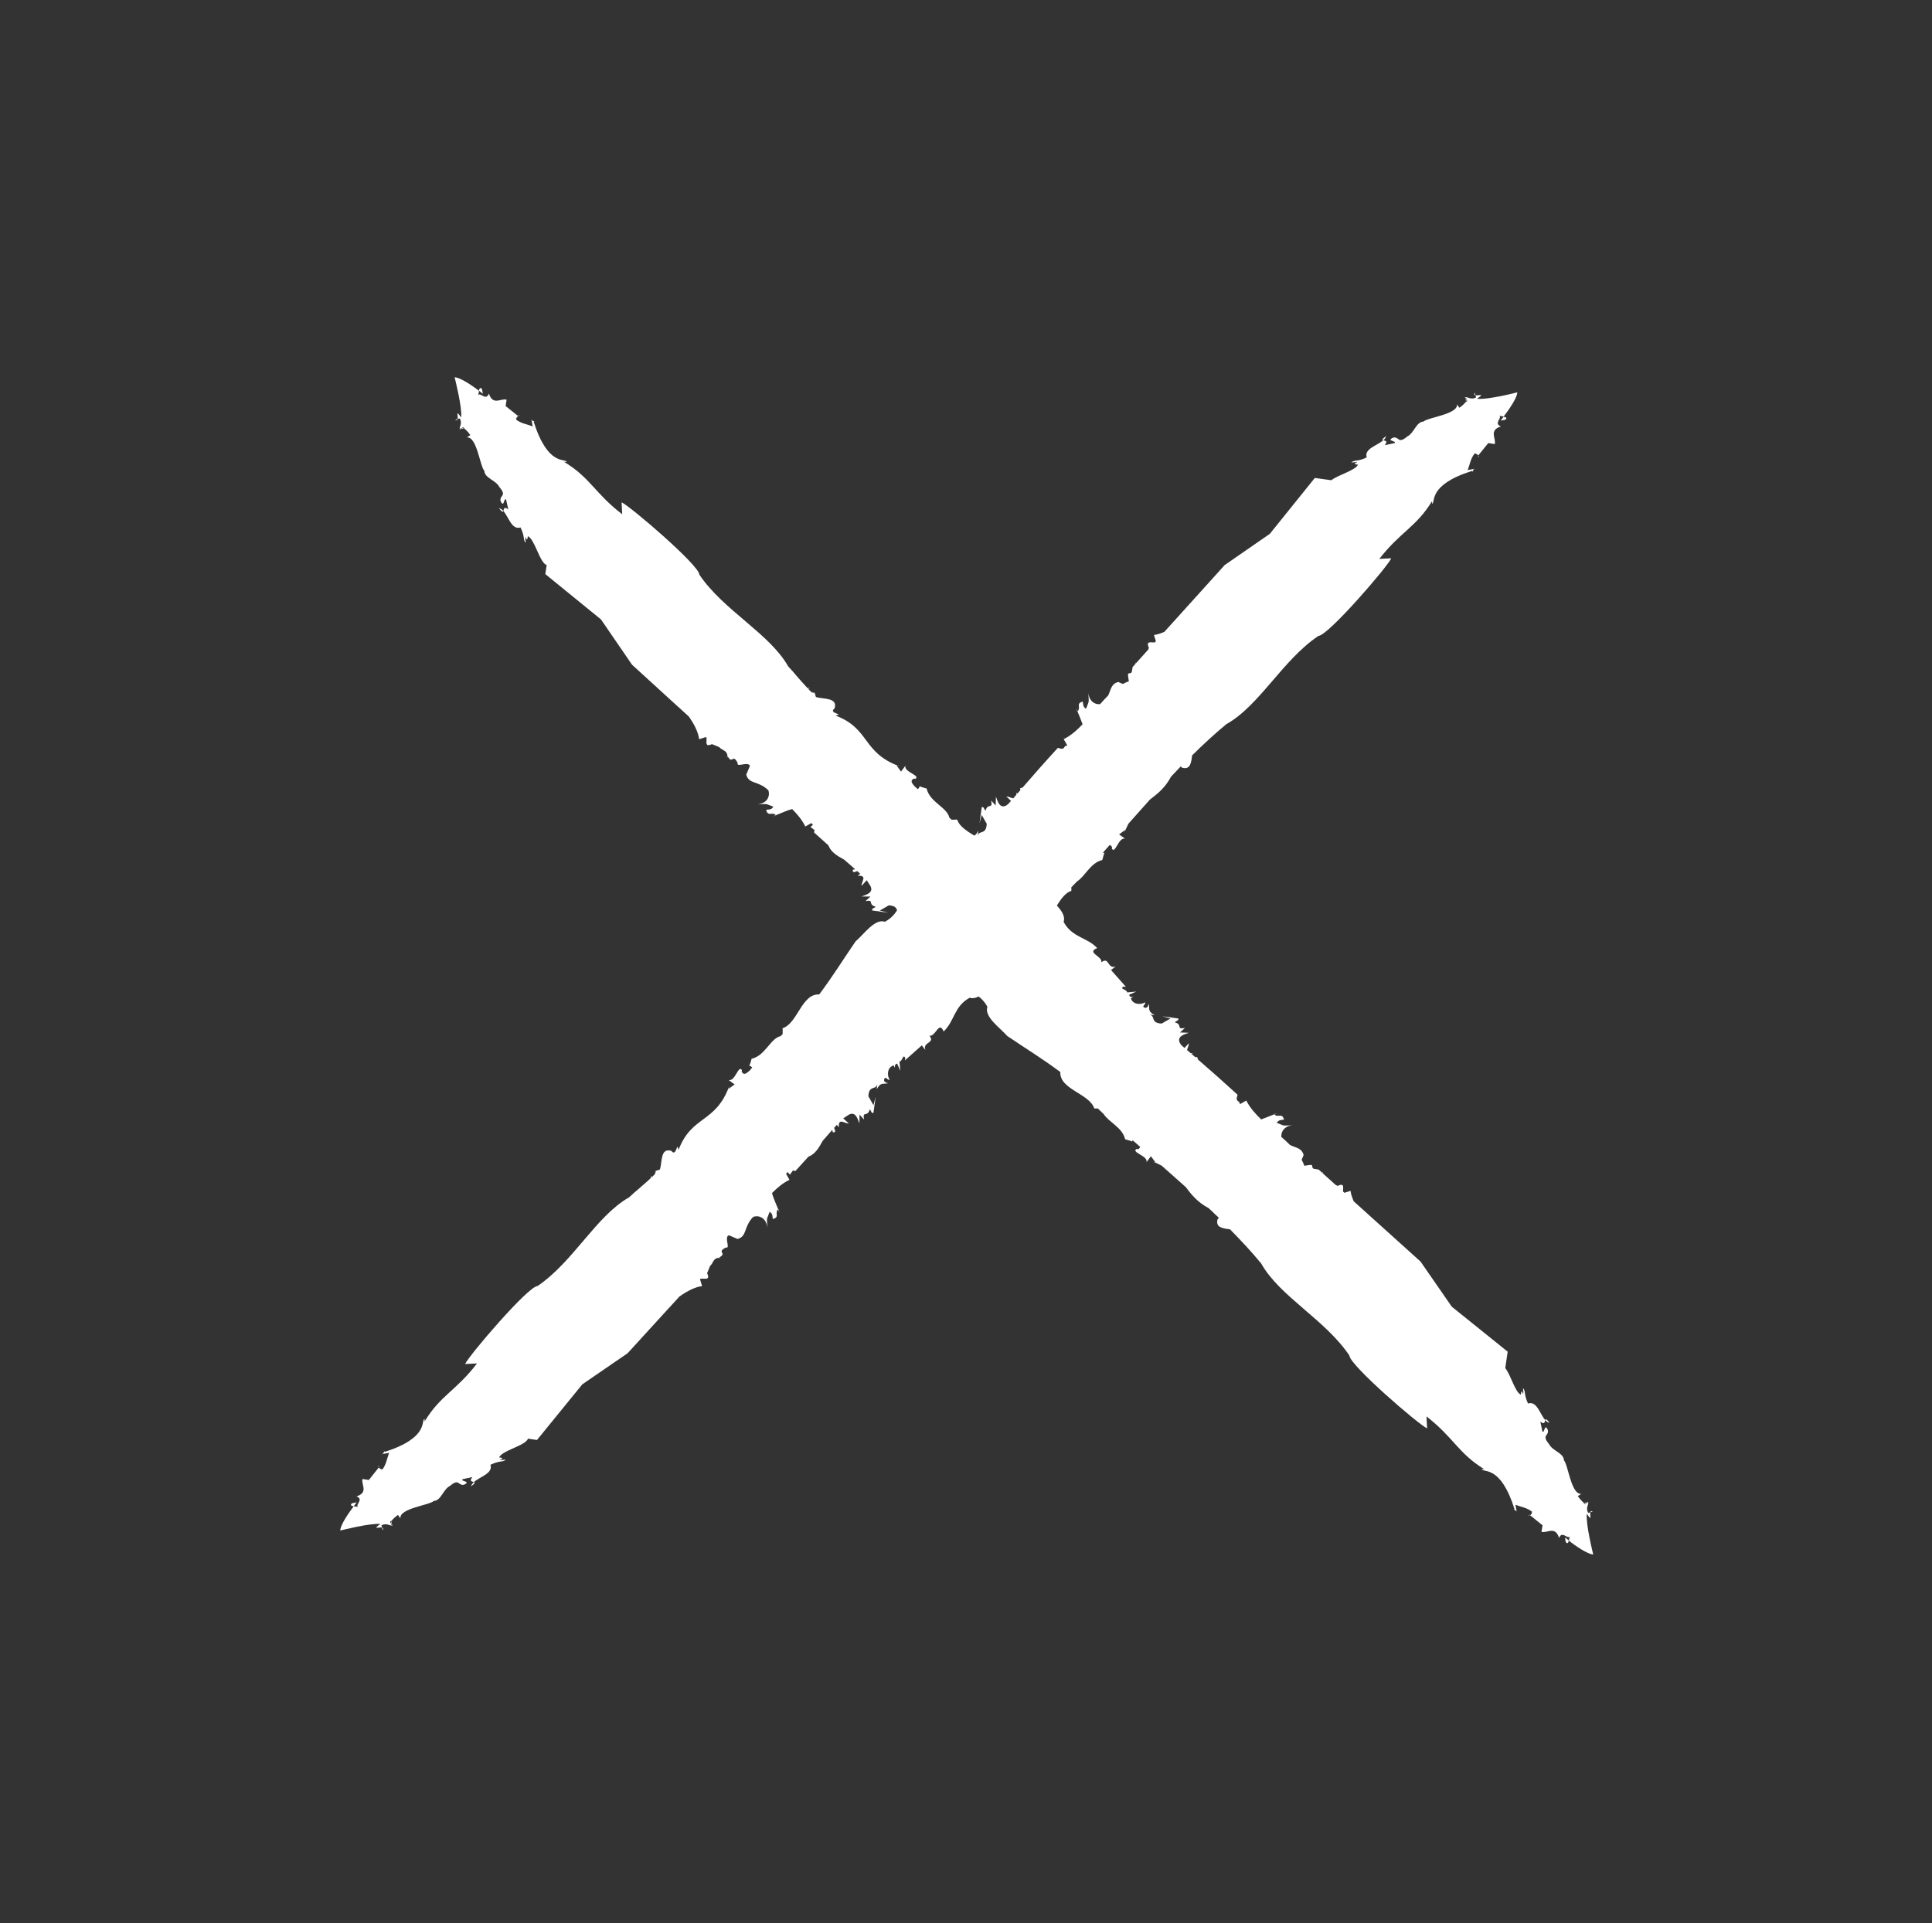 <?xml version="1.0" encoding="utf-8"?>
<!-- Generator: Adobe Illustrator 15.0.0, SVG Export Plug-In . SVG Version: 6.00 Build 0)  -->
<!DOCTYPE svg PUBLIC "-//W3C//DTD SVG 1.1//EN" "http://www.w3.org/Graphics/SVG/1.1/DTD/svg11.dtd">
<svg version="1.1" id="Layer_1" xmlns="http://www.w3.org/2000/svg" xmlns:xlink="http://www.w3.org/1999/xlink" x="0px" y="0px"
	 width="27.096px" height="26.978px" viewBox="0 0 27.096 26.978" enable-background="new 0 0 27.096 26.978" xml:space="preserve">
<rect x="0" y="0" width="27.096" height="26.978" fill="#333333" stroke="none"/>
<circle fill="transparent" cx="13.489" cy="13.489" r="13.489"/>
<g>
	<polygon fill="#FFFFFF" points="17.865,15.63 17.87,15.634 17.92,15.616 	"/>
	<polygon fill="#FFFFFF" points="11.384,9.708 11.388,9.712 11.39,9.697 	"/>
	<path fill="#FFFFFF" d="M22.259,21.077l-0.042,0.006c0.01,0.005,0.019,0.008,0.029,0.007L22.259,21.077z"/>
	<path fill="#FFFFFF" d="M22.255,21.236c0.082,0.121,0.039,0.02,0.049-0.021l-0.03,0.009c-0.042-0.077,0.016-0.117-0.002-0.159
		l-0.013,0.013l0.012-0.001c-0.007,0.01-0.016,0.012-0.024,0.014c-0.012,0.009-0.026,0.013-0.039-0.007h0.01
		c-0.036-0.021-0.072-0.073-0.09-0.095l0.05-0.033c-0.143,0.016-0.184-0.405-0.244-0.47c-0.003-0.104-0.16-0.13-0.209-0.228
		c-0.113-0.136,0.006-0.109-0.018-0.201c-0.05-0.098-0.041,0.055-0.075,0.025l-0.029-0.14c0.062,0.052,0.062,0.002,0.068-0.021
		c-0.075-0.086-0.117-0.272-0.241-0.232c-0.064-0.141-0.027-0.167-0.07-0.216c-0.002,0.026,0.015,0.069-0.005,0.082
		c-0.001-0.073-0.032-0.014-0.023,0.011c-0.082-0.029-0.143-0.278-0.221-0.374l0.034-0.23l-0.784-0.631l-0.438-0.633l-0.938-0.846
		c-0.021-0.052-0.039-0.101-0.044-0.146l-0.086,0.027l-0.018-0.016c-0.006-0.045,0.029-0.131-0.076-0.081l-0.027-0.012l-0.187-0.168
		c0.009-0.008,0.017-0.012-0.002-0.008v0.005l-0.052-0.046l-0.075-0.013c-0.005-0.009-0.009-0.014-0.015-0.024
		c0.012-0.049-0.055-0.021-0.11-0.016c-0.011-0.03-0.023-0.058-0.038-0.084l0.028-0.066c-0.026-0.098-0.098-0.098-0.189-0.14
		c-0.038-0.038-0.079-0.077-0.123-0.114c-0.008-0.08,0.048-0.156,0.16-0.165c-0.162,0.006-0.094,0.015-0.225-0.033
		c0.027-0.04,0.046-0.038,0.102-0.045c-0.027-0.104-0.084-0.019-0.137-0.075c-0.057,0.021-0.127,0.052-0.183,0.072
		c-0.085-0.082-0.161-0.168-0.209-0.265l-0.086,0.049c-0.007-0.007-0.008-0.011-0.014-0.016l0.009-0.006l-0.036-0.028
		c-0.021-0.04,0.008-0.061,0.003-0.082c-0.182-0.167-0.369-0.333-0.559-0.497h0.001c0.002-0.033-0.014-0.034-0.033-0.028
		c-0.017-0.014-0.033-0.029-0.051-0.044l0.016-0.011c-0.013,0.001-0.021,0-0.029-0.001c-0.018-0.015-0.034-0.029-0.052-0.044
		c0.005-0.03,0.027-0.065,0.025-0.095l-0.061,0.065c-0.015-0.014-0.03-0.027-0.046-0.041l-0.018-0.028
		c-0.048-0.094,0.065-0.123,0.125-0.144l-0.124-0.004l0.069-0.063c-0.132,0.024-0.024-0.047-0.142-0.08
		c0.024-0.026,0.059-0.021,0.049-0.053l-0.226-0.032l0.117,0.032l-0.124,0.071c-0.16-0.008-0.084-0.101-0.166-0.127l0.069,0.01
		c-0.11-0.06-0.065-0.098-0.086-0.159c-0.007,0.028-0.018,0.071-0.066,0.049c-0.03-0.019,0.028-0.04,0.018-0.071
		c-0.082,0.047-0.184,0.018-0.2-0.058c0.012-0.007,0.024-0.013,0.034-0.015c-0.026-0.004-0.054,0.002-0.058-0.034l0.1-0.044
		l-0.129,0.012c-0.006-0.046-0.113-0.046-0.051-0.082l0.035,0.005l-0.21-0.237l0.065-0.05c-0.118,0.042-0.089-0.146-0.201-0.058
		c0.021-0.086-0.218-0.135-0.058-0.2c-0.142-0.153-0.352-0.146-0.471-0.367c0.048-0.141-0.17-0.29-0.276-0.412
		c-0.277-0.191-0.471-0.306-0.743-0.51c0.016-0.245-0.409-0.306-0.473-0.513l-0.08,0.001c-0.01-0.01-0.021-0.02-0.031-0.03
		c-0.031-0.144-0.276-0.216-0.318-0.407c-0.062-0.016-0.089-0.027-0.1-0.033c0.003,0.006-0.003,0.021-0.023,0.042
		c-0.013-0.012-0.027-0.024-0.041-0.035c-0.034-0.041-0.078-0.079-0.016-0.114l0.019,0.005c0.086-0.049-0.161-0.094-0.137-0.185
		l-0.061,0.082l-0.062-0.084l0.037,0.009c-0.526-0.195-0.405-0.525-0.894-0.711c0.135-0.023-0.111-0.027-0.013-0.1
		c0.046-0.154-0.151-0.128-0.256-0.158c-0.004-0.004-0.009-0.009-0.013-0.014c0.007-0.018-0.019-0.044-0.01-0.061
		c0.006,0.024-0.028,0.011-0.039,0.006c0,0.003,0.002,0.005,0.002,0.009c-0.019-0.02-0.038-0.039-0.057-0.059
		c0.045-0.006,0.026-0.008-0.008-0.009c-0.055-0.058-0.107-0.119-0.16-0.179c-0.029-0.037-0.061-0.072-0.094-0.107
		c-0.005-0.006-0.011-0.012-0.016-0.018c-0.265-0.465-0.902-0.78-1.245-1.285C9.808,7.93,8.835,7.098,8.718,7.047l0.008,0.167
		C8.342,6.92,8.281,6.702,7.911,6.479l0.038,0.001C7.928,6.423,7.687,6.55,7.486,5.92l0.009-0.005C7.477,5.9,7.457,5.913,7.45,5.865
		l0.021,0.117C7.4,5.953,7.311,5.943,7.239,5.887C7.237,5.865,7.252,5.849,7.266,5.836l-0.175-0.14l0.014-0.089
		C7.023,5.584,6.913,5.695,6.857,5.521c-0.042,0.11-0.119-0.023-0.15,0.023c0.005-0.015,0.007-0.039,0.011-0.062
		C6.63,5.416,6.459,5.295,6.376,5.293c0,0,0.108,0.419,0.092,0.564c-0.084-0.122-0.04-0.02-0.05,0.021l0.03-0.008
		C6.491,5.947,6.434,5.987,6.45,6.028l0.014-0.013L6.452,6.017c0.007-0.01,0.016-0.013,0.025-0.013
		c0.012-0.01,0.025-0.014,0.039,0.005l-0.01,0c0.036,0.021,0.074,0.072,0.09,0.094L6.548,6.137C6.689,6.12,6.731,6.542,6.793,6.605
		c0.004,0.104,0.161,0.129,0.211,0.228c0.114,0.134-0.006,0.109,0.018,0.2c0.051,0.098,0.04-0.054,0.076-0.025l0.03,0.138
		c-0.062-0.049-0.061,0-0.069,0.022C7.135,7.253,7.177,7.439,7.3,7.399c0.068,0.14,0.029,0.166,0.073,0.216
		c0.001-0.028-0.015-0.069,0.004-0.082c0.002,0.072,0.032,0.013,0.024-0.011c0.098,0.034,0.167,0.374,0.266,0.405L7.648,8.054
		l0.781,0.636l0.435,0.635l0.643,0.587L9.505,9.914c0-0.001,0-0.001,0.002-0.003l0.153,0.14c0.077,0.108,0.133,0.22,0.145,0.319
		l0.097-0.031c0.028,0.033-0.039,0.156,0.083,0.1l0.102,0.042c0.038,0.046,0.108,0.043,0.115,0.12l-0.001,0.001l0.001,0.015
		l0.005-0.005c0.066,0.117,0.068-0.047,0.138,0.09c-0.016,0.067,0.117-0.013,0.166,0.029c0.001,0.005,0.003,0.01,0.006,0.015
		l-0.051,0.121c0.038,0.139,0.165,0.08,0.31,0.219c0.031,0.092-0.027,0.188-0.155,0.199c0.162-0.007,0.094-0.016,0.225,0.032
		c-0.027,0.041-0.045,0.037-0.101,0.044c0.028,0.105,0.084,0.02,0.137,0.075c0.074-0.029,0.176-0.075,0.228-0.086
		c0.075,0.075,0.141,0.155,0.184,0.244l0.086-0.047c0.011,0.009,0.014,0.016,0.021,0.024l-0.035,0.03l0.059,0.044
		c-0.004,0.012-0.009,0.024-0.007,0.034c0.066,0.06,0.133,0.121,0.2,0.18c0.036,0.096,0.124,0.147,0.222,0.201
		c0.051,0.045,0.102,0.09,0.153,0.134l-0.034,0.008c-0.001,0.049,0.029,0.031,0.063,0.018c0.015,0.013,0.029,0.025,0.043,0.038
		l-0.037,0.028c0.145-0.009,0.051,0.081,0.055,0.141l0.073-0.079l0.052,0.082c0.049,0.095-0.065,0.124-0.124,0.146l0.124,0.001
		l-0.07,0.064c0.133-0.025,0.024,0.047,0.143,0.079c-0.025,0.026-0.059,0.021-0.048,0.052l0.225,0.032l-0.118-0.031l0.125-0.072
		c0.159,0.008,0.083,0.101,0.166,0.126l-0.069-0.009c0.112,0.06,0.066,0.097,0.088,0.159c0.006-0.028,0.017-0.071,0.066-0.049
		c0.03,0.019-0.029,0.04-0.018,0.072c0.082-0.049,0.183-0.019,0.2,0.057c-0.011,0.006-0.023,0.013-0.034,0.014
		c0.026,0.004,0.054-0.002,0.059,0.033l-0.1,0.046l0.127-0.012c0.008,0.045,0.115,0.045,0.053,0.082l-0.035-0.006l0.211,0.236
		l-0.065,0.05c0.118-0.042,0.09,0.145,0.201,0.058c-0.021,0.085,0.218,0.133,0.059,0.199c0.142,0.154,0.354,0.145,0.474,0.366
		c-0.047,0.141,0.17,0.288,0.278,0.41c0.279,0.189,0.472,0.304,0.745,0.506c-0.014,0.244,0.411,0.303,0.476,0.511l0.05,0
		c0.027,0.026,0.056,0.053,0.083,0.08c0.07,0.112,0.262,0.186,0.3,0.353c0.062,0.015,0.089,0.026,0.101,0.033
		c-0.003-0.004-0.002-0.011,0.003-0.021c0.036,0.031,0.07,0.062,0.106,0.093c-0.002,0.012-0.011,0.023-0.029,0.034l-0.02-0.005
		c-0.085,0.05,0.162,0.095,0.139,0.186l0.061-0.083c0,0.001,0.001,0.002,0.002,0.003l0.062,0.082l-0.037-0.009
		c0.048,0.017,0.086,0.037,0.125,0.057c0.113,0.1,0.226,0.2,0.337,0.3c0.08,0.105,0.162,0.211,0.322,0.296
		c0.023,0.023,0.048,0.046,0.072,0.068c0.001,0.001,0.001,0.002,0.002,0.003c0.022,0.021,0.047,0.042,0.068,0.064
		c-0.004,0.007-0.007,0.012-0.017,0.019c-0.034,0.117,0.073,0.13,0.173,0.142c0.152,0.154,0.3,0.312,0.438,0.48
		c0.262,0.466,0.897,0.785,1.237,1.291c0.003,0.134,0.972,0.97,1.09,1.022l-0.009-0.168c0.383,0.297,0.444,0.516,0.811,0.741
		l-0.037-0.001c0.021,0.056,0.263-0.069,0.461,0.561l-0.01,0.005c0.018,0.016,0.038,0.003,0.044,0.052l-0.021-0.118
		c0.072,0.029,0.161,0.039,0.232,0.097c0.002,0.021-0.012,0.039-0.026,0.05l0.174,0.141l-0.015,0.091
		c0.081,0.023,0.191-0.088,0.247,0.086c0.043-0.108,0.119,0.025,0.15-0.022c-0.006,0.015-0.008,0.039-0.012,0.062
		c0.087,0.067,0.259,0.189,0.341,0.192C22.343,21.801,22.238,21.381,22.255,21.236z"/>
	<path fill="#FFFFFF" d="M21.457,21.252l-0.004-0.002C21.419,21.272,21.437,21.269,21.457,21.252z"/>
	<path fill="#FFFFFF" d="M21.67,19.922c0.019,0.02,0.038,0.034,0.062,0.039C21.688,19.901,21.678,19.905,21.67,19.922z"/>
	<path fill="#FFFFFF" d="M21.961,21.635c0.026,0.029,0.035,0.005,0.041-0.026l-0.055-0.042
		C21.956,21.586,21.952,21.613,21.961,21.635z"/>
	<path fill="#FFFFFF" d="M22.304,21.215l0.035-0.011C22.316,21.193,22.307,21.201,22.304,21.215z"/>
	<polygon fill="#FFFFFF" points="10.886,11.439 10.882,11.436 10.831,11.453 	"/>
	<path fill="#FFFFFF" d="M10.204,10.623l-0.001-0.007C10.194,10.623,10.183,10.628,10.204,10.623z"/>
	<path fill="#FFFFFF" d="M6.464,6.016L6.507,6.01c-0.01-0.004-0.02-0.008-0.029-0.006L6.464,6.016z"/>
	<path fill="#FFFFFF" d="M7.266,5.836l0.003,0.003C7.303,5.816,7.284,5.82,7.266,5.836z"/>
	<path fill="#FFFFFF" d="M7.058,7.168c-0.018-0.021-0.038-0.035-0.06-0.04C7.042,7.188,7.052,7.185,7.058,7.168z"/>
	<path fill="#FFFFFF" d="M6.759,5.456C6.732,5.428,6.723,5.451,6.718,5.482l0.055,0.043C6.765,5.505,6.767,5.478,6.759,5.456z"/>
	<path fill="#FFFFFF" d="M6.419,5.878L6.383,5.889C6.406,5.9,6.416,5.893,6.419,5.878z"/>
</g>
<g>
	<polygon fill="#FFFFFF" points="15.108,9.983 15.112,9.979 15.094,9.929 	"/>
	<polygon fill="#FFFFFF" points="9.187,16.465 9.19,16.46 9.175,16.458 	"/>
	<path fill="#FFFFFF" d="M20.555,5.59l0.006,0.042c0.005-0.01,0.008-0.019,0.007-0.029L20.555,5.59z"/>
	<path fill="#FFFFFF" d="M20.714,5.594c0.122-0.083,0.021-0.04-0.021-0.049l0.009,0.03c-0.077,0.042-0.116-0.016-0.159,0
		l0.013,0.015l-0.001-0.013c0.01,0.007,0.014,0.016,0.014,0.025c0.009,0.012,0.013,0.025-0.006,0.039l-0.001-0.01
		c-0.021,0.036-0.073,0.074-0.095,0.089l-0.032-0.048c0.015,0.14-0.407,0.182-0.471,0.242c-0.103,0.004-0.129,0.16-0.228,0.21
		c-0.135,0.113-0.109-0.006-0.2,0.016c-0.099,0.05,0.054,0.041,0.024,0.076l-0.139,0.029c0.051-0.062,0.002-0.061-0.021-0.069
		c-0.085,0.076-0.272,0.119-0.232,0.241c-0.14,0.066-0.166,0.028-0.216,0.071c0.027,0.001,0.069-0.015,0.082,0.005
		c-0.072,0.001-0.014,0.032,0.012,0.023c-0.03,0.083-0.278,0.144-0.374,0.221L18.44,6.705l-0.631,0.784l-0.633,0.438L16.33,8.864
		c-0.05,0.021-0.1,0.039-0.146,0.044l0.027,0.087l-0.015,0.017c-0.046,0.005-0.132-0.03-0.083,0.076l-0.011,0.027l-0.168,0.187
		c-0.007-0.008-0.012-0.016-0.007,0.003l0.004,0l-0.046,0.052l-0.013,0.075c-0.008,0.005-0.014,0.01-0.024,0.014
		c-0.048-0.011-0.021,0.056-0.016,0.111c-0.029,0.011-0.057,0.023-0.084,0.038l-0.065-0.028c-0.098,0.026-0.099,0.098-0.14,0.188
		c-0.039,0.039-0.076,0.08-0.114,0.123c-0.08,0.009-0.155-0.047-0.165-0.16c0.006,0.162,0.016,0.093-0.033,0.225
		c-0.04-0.027-0.037-0.045-0.045-0.101c-0.104,0.026-0.019,0.083-0.075,0.137c0.022,0.055,0.053,0.126,0.072,0.181
		c-0.081,0.086-0.168,0.162-0.265,0.209l0.049,0.086c-0.006,0.007-0.011,0.008-0.016,0.013l-0.008-0.008l-0.027,0.037
		c-0.039,0.02-0.061-0.009-0.081-0.004c-0.168,0.182-0.333,0.37-0.496,0.558l0,0c-0.034-0.002-0.035,0.012-0.028,0.033
		c-0.015,0.018-0.029,0.034-0.044,0.05l-0.012-0.015c0.001,0.013,0,0.021,0,0.029c-0.016,0.018-0.03,0.035-0.045,0.052
		c-0.029-0.005-0.065-0.028-0.096-0.026l0.065,0.061c-0.014,0.015-0.027,0.03-0.041,0.046L14.112,11.3
		c-0.094,0.049-0.122-0.065-0.144-0.125l-0.004,0.125l-0.063-0.069c0.025,0.132-0.046,0.024-0.079,0.142
		c-0.026-0.025-0.021-0.059-0.053-0.049l-0.031,0.225l0.03-0.117l0.071,0.125c-0.009,0.16-0.1,0.083-0.127,0.166l0.01-0.069
		c-0.06,0.111-0.098,0.066-0.159,0.086c0.028,0.008,0.071,0.018,0.049,0.067c-0.02,0.03-0.04-0.029-0.071-0.019
		c0.048,0.083,0.018,0.183-0.059,0.2c-0.006-0.011-0.013-0.023-0.014-0.035c-0.004,0.027,0.002,0.055-0.034,0.059l-0.045-0.101
		l0.012,0.128c-0.045,0.007-0.046,0.114-0.082,0.052l0.005-0.035l-0.237,0.21l-0.05-0.065c0.042,0.117-0.146,0.089-0.058,0.201
		c-0.085-0.021-0.134,0.217-0.201,0.058c-0.154,0.142-0.146,0.352-0.367,0.471c-0.141-0.048-0.289,0.169-0.412,0.276
		c-0.191,0.278-0.306,0.471-0.51,0.744c-0.245-0.016-0.305,0.41-0.513,0.473l0.001,0.081c-0.009,0.01-0.02,0.02-0.028,0.03
		c-0.145,0.031-0.216,0.276-0.408,0.318c-0.016,0.062-0.027,0.088-0.033,0.1c0.006-0.003,0.021,0.002,0.042,0.023
		c-0.012,0.014-0.024,0.027-0.035,0.042c-0.041,0.033-0.079,0.077-0.114,0.015l0.005-0.019c-0.049-0.086-0.094,0.161-0.186,0.137
		l0.083,0.062l-0.084,0.062l0.009-0.038c-0.195,0.526-0.525,0.405-0.712,0.895c-0.023-0.136-0.027,0.11-0.1,0.013
		c-0.154-0.047-0.128,0.15-0.159,0.256c-0.004,0.004-0.009,0.009-0.013,0.014c-0.018-0.008-0.044,0.019-0.062,0.01
		c0.024-0.005,0.01,0.027,0.005,0.038c0.003,0.001,0.006-0.003,0.009-0.003c-0.02,0.02-0.038,0.039-0.058,0.058
		c-0.006-0.045-0.008-0.026-0.01,0.008c-0.057,0.055-0.119,0.106-0.179,0.159c-0.037,0.03-0.072,0.062-0.107,0.095
		c-0.006,0.006-0.012,0.012-0.018,0.016c-0.466,0.265-0.78,0.902-1.285,1.245c-0.133,0.003-0.964,0.976-1.016,1.094l0.167-0.008
		c-0.293,0.384-0.512,0.445-0.735,0.814l0-0.036c-0.056,0.019,0.07,0.261-0.559,0.463l-0.006-0.01
		c-0.015,0.018-0.001,0.037-0.05,0.044l0.118-0.021c-0.03,0.072-0.039,0.16-0.094,0.232c-0.022,0.002-0.04-0.013-0.052-0.026
		l-0.139,0.175l-0.089-0.014C5.062,20.826,5.173,20.936,5,20.992c0.109,0.042-0.024,0.118,0.023,0.148
		c-0.014-0.004-0.04-0.006-0.062-0.01c-0.066,0.088-0.187,0.259-0.189,0.341c0,0,0.419-0.107,0.564-0.092
		c-0.121,0.084-0.019,0.041,0.022,0.049l-0.009-0.029c0.077-0.043,0.117,0.015,0.158-0.001l-0.013-0.015l0.001,0.013
		c-0.01-0.008-0.013-0.017-0.014-0.025c-0.009-0.012-0.014-0.024,0.006-0.039v0.011c0.021-0.037,0.072-0.074,0.094-0.091L5.616,21.3
		c-0.018-0.141,0.405-0.183,0.468-0.244c0.104-0.005,0.129-0.162,0.227-0.211c0.134-0.114,0.109,0.005,0.201-0.018
		c0.098-0.052-0.054-0.04-0.025-0.076l0.138-0.03c-0.05,0.062-0.001,0.062,0.022,0.07c0.084-0.077,0.271-0.12,0.231-0.242
		c0.14-0.067,0.166-0.03,0.216-0.073c-0.028-0.001-0.069,0.016-0.083-0.004C7.083,20.47,7.025,20.439,7,20.448
		c0.033-0.099,0.373-0.167,0.405-0.266l0.126,0.019l0.636-0.781l0.635-0.436l0.587-0.643l0.003,0.003
		c-0.001-0.002-0.001-0.002-0.002-0.003l0.139-0.153c0.109-0.077,0.22-0.134,0.318-0.146l-0.03-0.097
		c0.034-0.028,0.157,0.038,0.1-0.084l0.042-0.102c0.045-0.038,0.042-0.108,0.119-0.113h0l0.015-0.001l-0.004-0.006
		c0.117-0.066-0.047-0.067,0.09-0.138c0.067,0.017-0.013-0.116,0.029-0.164c0.005-0.003,0.01-0.004,0.015-0.008l0.121,0.052
		c0.138-0.039,0.08-0.164,0.219-0.31c0.093-0.032,0.188,0.027,0.2,0.155c-0.008-0.163-0.017-0.094,0.031-0.226
		c0.041,0.027,0.038,0.046,0.044,0.101c0.104-0.026,0.02-0.083,0.076-0.137c-0.029-0.073-0.076-0.175-0.086-0.228
		c0.074-0.075,0.154-0.142,0.244-0.185l-0.048-0.086c0.009-0.012,0.016-0.014,0.024-0.021l0.03,0.035l0.044-0.06
		c0.013,0.004,0.024,0.01,0.035,0.007c0.061-0.066,0.12-0.133,0.18-0.199c0.096-0.036,0.147-0.124,0.201-0.223
		c0.045-0.05,0.089-0.102,0.134-0.153l0.009,0.034c0.048,0.002,0.03-0.029,0.017-0.062c0.013-0.014,0.025-0.029,0.038-0.044
		l0.028,0.037c-0.009-0.145,0.081-0.051,0.141-0.055l-0.079-0.072l0.081-0.053c0.095-0.048,0.124,0.066,0.146,0.125l0.002-0.125
		l0.063,0.069c-0.026-0.131,0.048-0.024,0.08-0.142c0.026,0.025,0.021,0.059,0.052,0.048l0.031-0.225l-0.031,0.118l-0.071-0.125
		c0.007-0.159,0.1-0.083,0.125-0.166l-0.009,0.069c0.06-0.111,0.098-0.066,0.159-0.087c-0.028-0.007-0.071-0.018-0.049-0.066
		c0.019-0.031,0.04,0.028,0.072,0.018c-0.049-0.083-0.019-0.183,0.057-0.201c0.006,0.011,0.013,0.024,0.015,0.034
		c0.005-0.026-0.002-0.054,0.033-0.059l0.045,0.1l-0.012-0.128c0.045-0.007,0.045-0.114,0.082-0.052l-0.006,0.035l0.237-0.211
		l0.05,0.065c-0.043-0.118,0.144-0.09,0.057-0.201c0.086,0.02,0.134-0.218,0.199-0.059c0.153-0.142,0.145-0.353,0.365-0.473
		c0.141,0.046,0.288-0.171,0.41-0.277c0.19-0.28,0.305-0.473,0.506-0.747c0.244,0.016,0.303-0.411,0.511-0.476l-0.001-0.049
		c0.026-0.028,0.054-0.056,0.08-0.083c0.113-0.07,0.188-0.262,0.354-0.3c0.015-0.062,0.026-0.089,0.031-0.1
		c-0.004,0.001-0.011,0.001-0.021-0.004c0.031-0.035,0.062-0.07,0.093-0.106c0.013,0.002,0.024,0.01,0.035,0.03l-0.004,0.019
		c0.048,0.085,0.093-0.162,0.185-0.139l-0.083-0.06c0,0,0.001,0,0.002-0.001l0.083-0.062l-0.01,0.037
		c0.018-0.048,0.038-0.086,0.057-0.125c0.101-0.114,0.2-0.226,0.3-0.337c0.105-0.08,0.212-0.162,0.296-0.321
		c0.023-0.024,0.046-0.049,0.069-0.073c0.001,0,0.001-0.002,0.002-0.002c0.021-0.022,0.043-0.046,0.064-0.068
		c0.007,0.003,0.012,0.006,0.019,0.016c0.118,0.035,0.13-0.073,0.142-0.172c0.154-0.152,0.312-0.299,0.48-0.438
		c0.467-0.261,0.785-0.897,1.291-1.238c0.135-0.002,0.971-0.971,1.022-1.089l-0.167,0.008c0.297-0.382,0.515-0.443,0.74-0.811
		l-0.001,0.038c0.056-0.02-0.068-0.262,0.561-0.461l0.006,0.011c0.016-0.019,0.002-0.038,0.051-0.044l-0.118,0.021
		c0.029-0.073,0.04-0.161,0.097-0.232c0.021-0.002,0.039,0.013,0.051,0.027l0.141-0.174l0.09,0.015
		c0.023-0.082-0.087-0.192,0.087-0.248c-0.109-0.043,0.024-0.119-0.023-0.15c0.015,0.005,0.041,0.006,0.062,0.011
		c0.066-0.087,0.188-0.257,0.191-0.34C21.279,5.506,20.859,5.612,20.714,5.594z"/>
	<path fill="#FFFFFF" d="M20.731,6.392l-0.003,0.004C20.75,6.43,20.746,6.411,20.731,6.392z"/>
	<path fill="#FFFFFF" d="M19.4,6.178c0.021-0.018,0.035-0.037,0.039-0.06C19.38,6.161,19.383,6.171,19.4,6.178z"/>
	<path fill="#FFFFFF" d="M21.114,5.887c0.028-0.025,0.005-0.035-0.026-0.041l-0.042,0.055C21.066,5.894,21.092,5.896,21.114,5.887z"
		/>
	<path fill="#FFFFFF" d="M20.693,5.545l-0.011-0.037C20.671,5.532,20.679,5.542,20.693,5.545z"/>
	<polygon fill="#FFFFFF" points="10.918,16.962 10.914,16.967 10.932,17.018 	"/>
	<path fill="#FFFFFF" d="M10.101,17.645l-0.007,0.002C10.101,17.655,10.106,17.665,10.101,17.645z"/>
	<path fill="#FFFFFF" d="M5.494,21.384l-0.006-0.041c-0.005,0.01-0.008,0.019-0.006,0.028L5.494,21.384z"/>
	<path fill="#FFFFFF" d="M5.314,20.583l0.003-0.004C5.295,20.545,5.298,20.563,5.314,20.583z"/>
	<path fill="#FFFFFF" d="M6.647,20.791c-0.02,0.017-0.035,0.036-0.04,0.06C6.666,20.806,6.663,20.797,6.647,20.791z"/>
	<path fill="#FFFFFF" d="M4.934,21.09c-0.028,0.026-0.004,0.035,0.026,0.041l0.043-0.056C4.983,21.083,4.956,21.082,4.934,21.09z"/>
	<path fill="#FFFFFF" d="M5.357,21.429l0.009,0.038C5.379,21.442,5.37,21.433,5.357,21.429z"/>
</g>
</svg>

